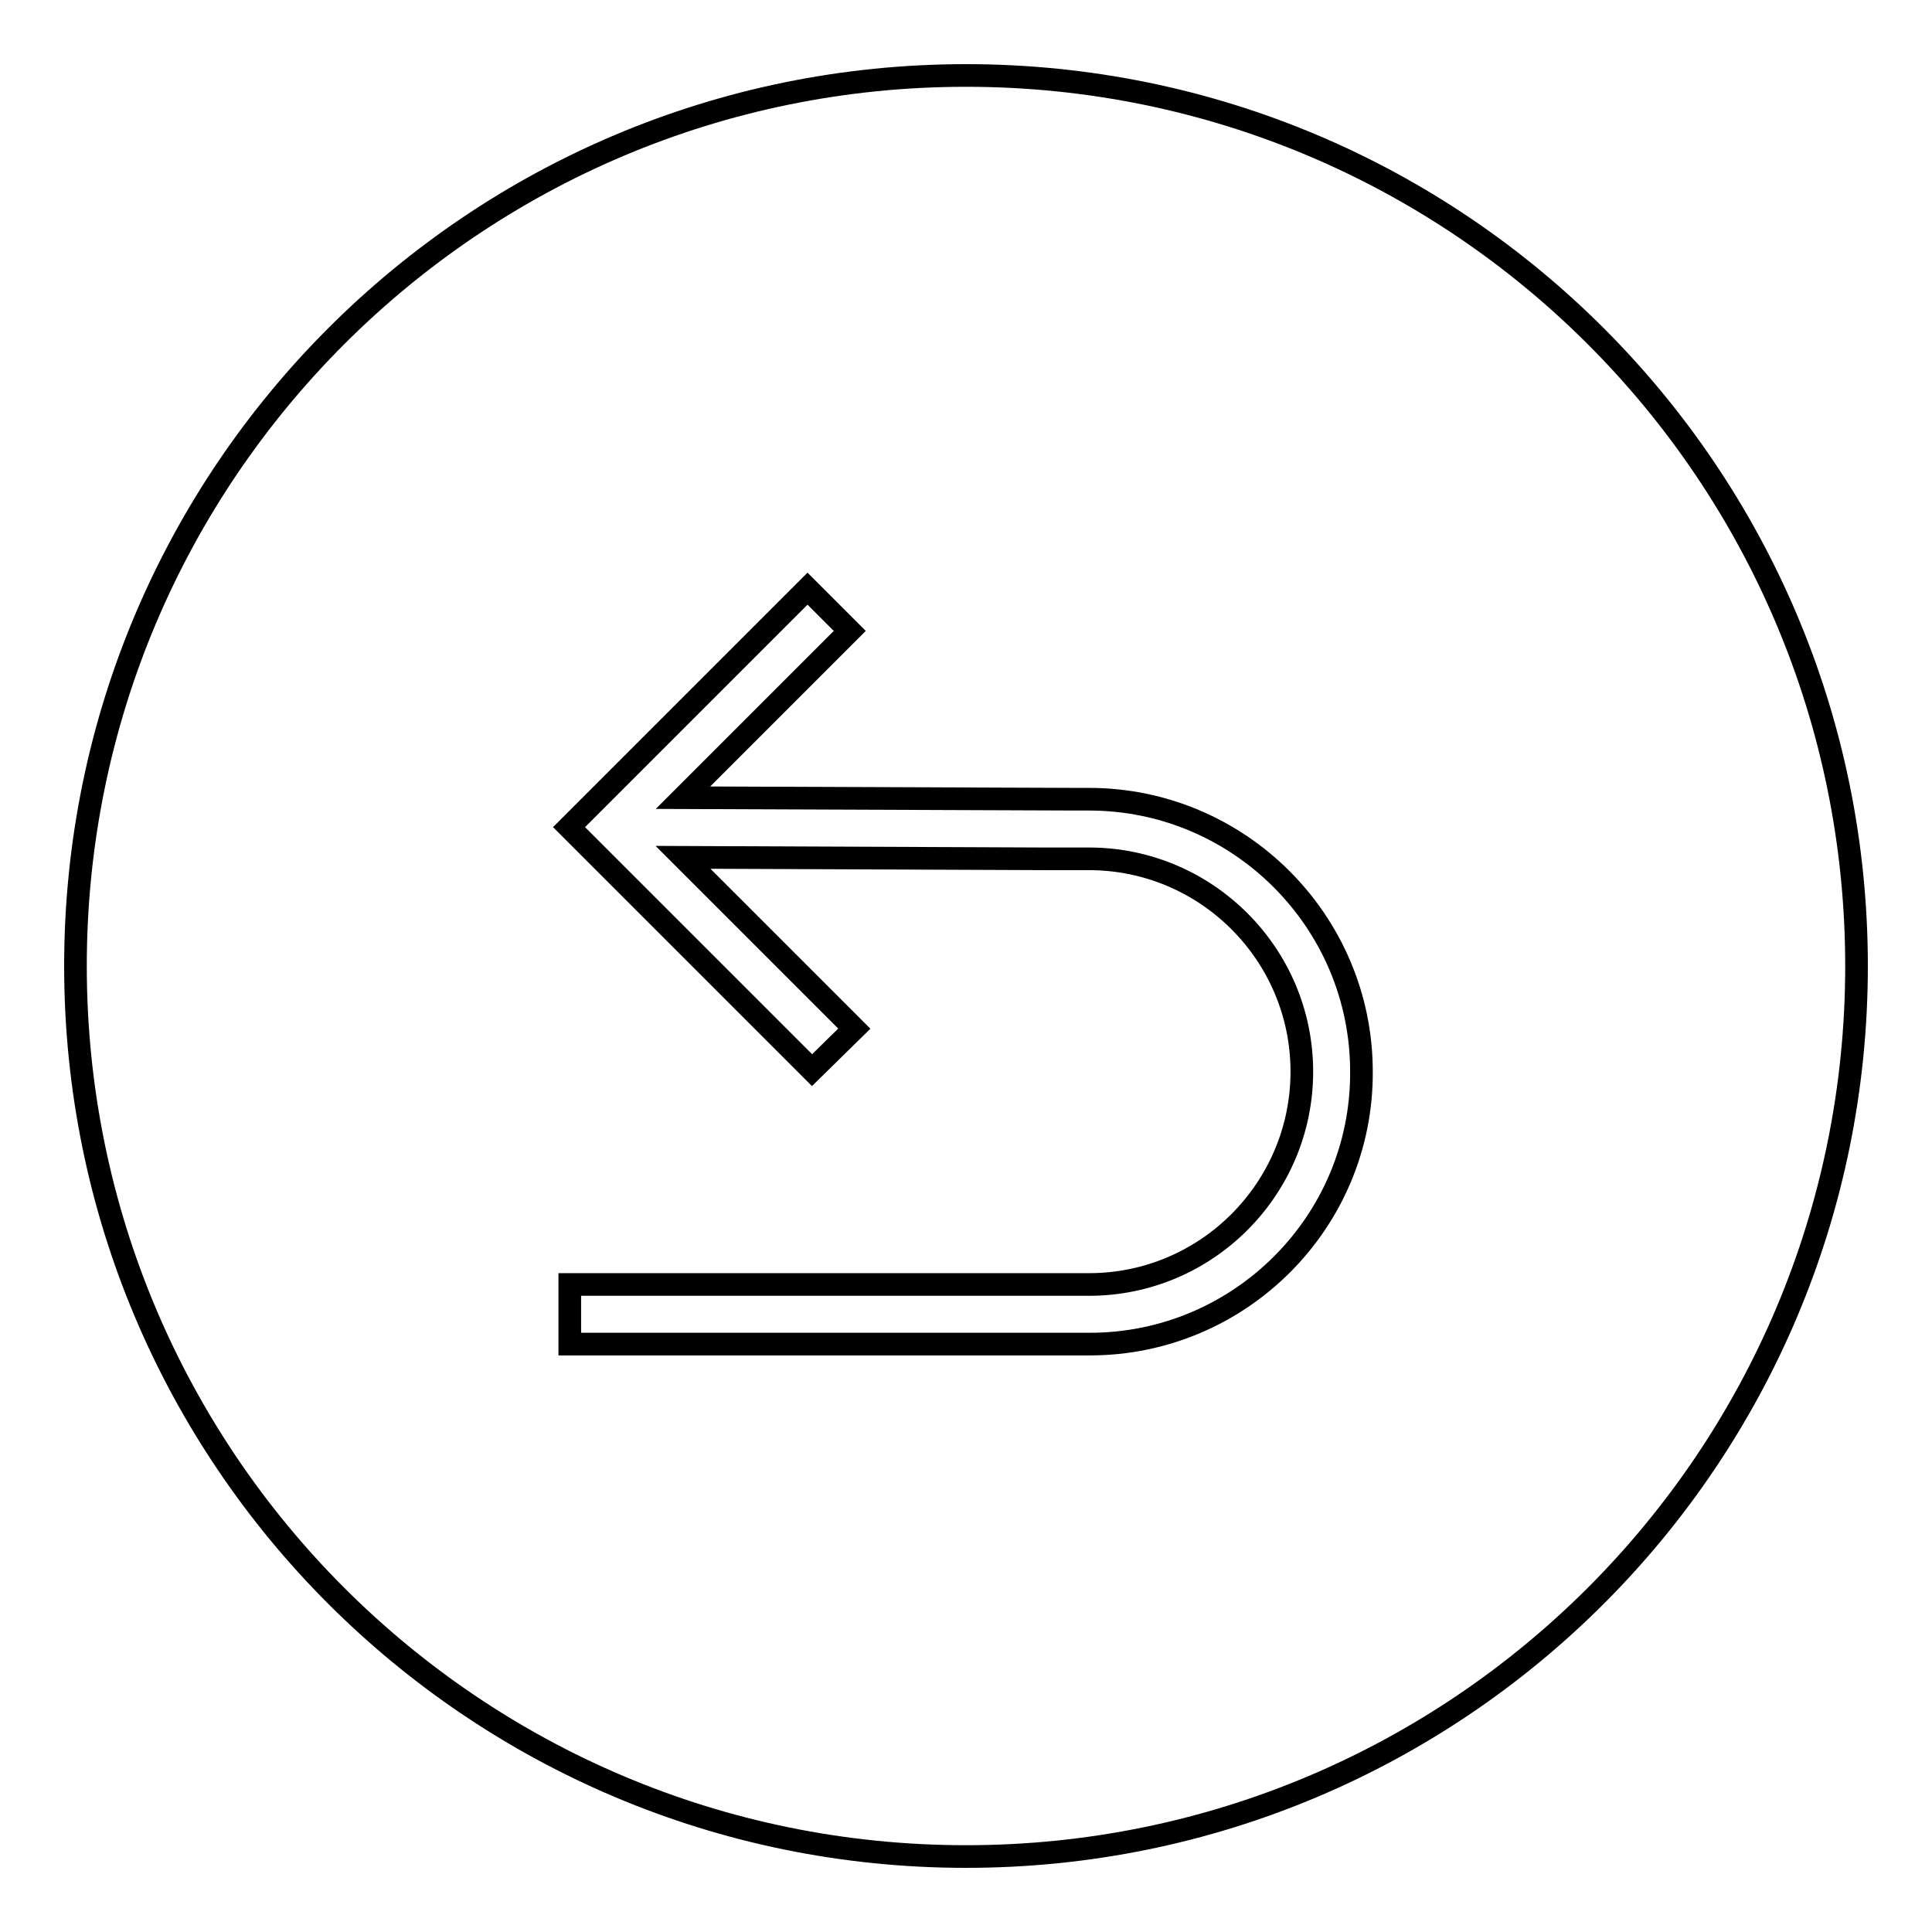 <?xml version="1.0" encoding="utf-8"?>
<!-- Svg Vector Icons : http://www.onlinewebfonts.com/icon -->
<!DOCTYPE svg PUBLIC "-//W3C//DTD SVG 1.1//EN" "http://www.w3.org/Graphics/SVG/1.1/DTD/svg11.dtd">
<svg version="1.1" xmlns="http://www.w3.org/2000/svg" xmlns:xlink="http://www.w3.org/1999/xlink" x="0px" y="0px" viewBox="0 0 256 256" enable-background="new 0 0 256 256" xml:space="preserve">
<g><g><g><path stroke-width="3" fill-opacity="0" stroke="#000000"  d="M128,10C62.8,10,10,62.8,10,128c0,65.2,52.8,118,118,118c65.2,0,118-52.8,118-118C246,62.8,193.2,10,128,10z M144.4,178.1H75.5v-7.9h68.8c15.6,0,28.2-12.7,28.2-28.2c0-15.6-12.7-28.2-28.2-28.2h-5.7v0l-48.1-0.2l22.7,22.7l-5.6,5.5l-32.2-32.2l31.6-31.6l5.6,5.6l-22.1,22.1l52.1,0.2l0,0h1.7c19.9,0,36.1,16.2,36.1,36.1C180.5,161.9,164.3,178.1,144.4,178.1z"/></g><g></g><g></g><g></g><g></g><g></g><g></g><g></g><g></g><g></g><g></g><g></g><g></g><g></g><g></g><g></g></g></g>
</svg>